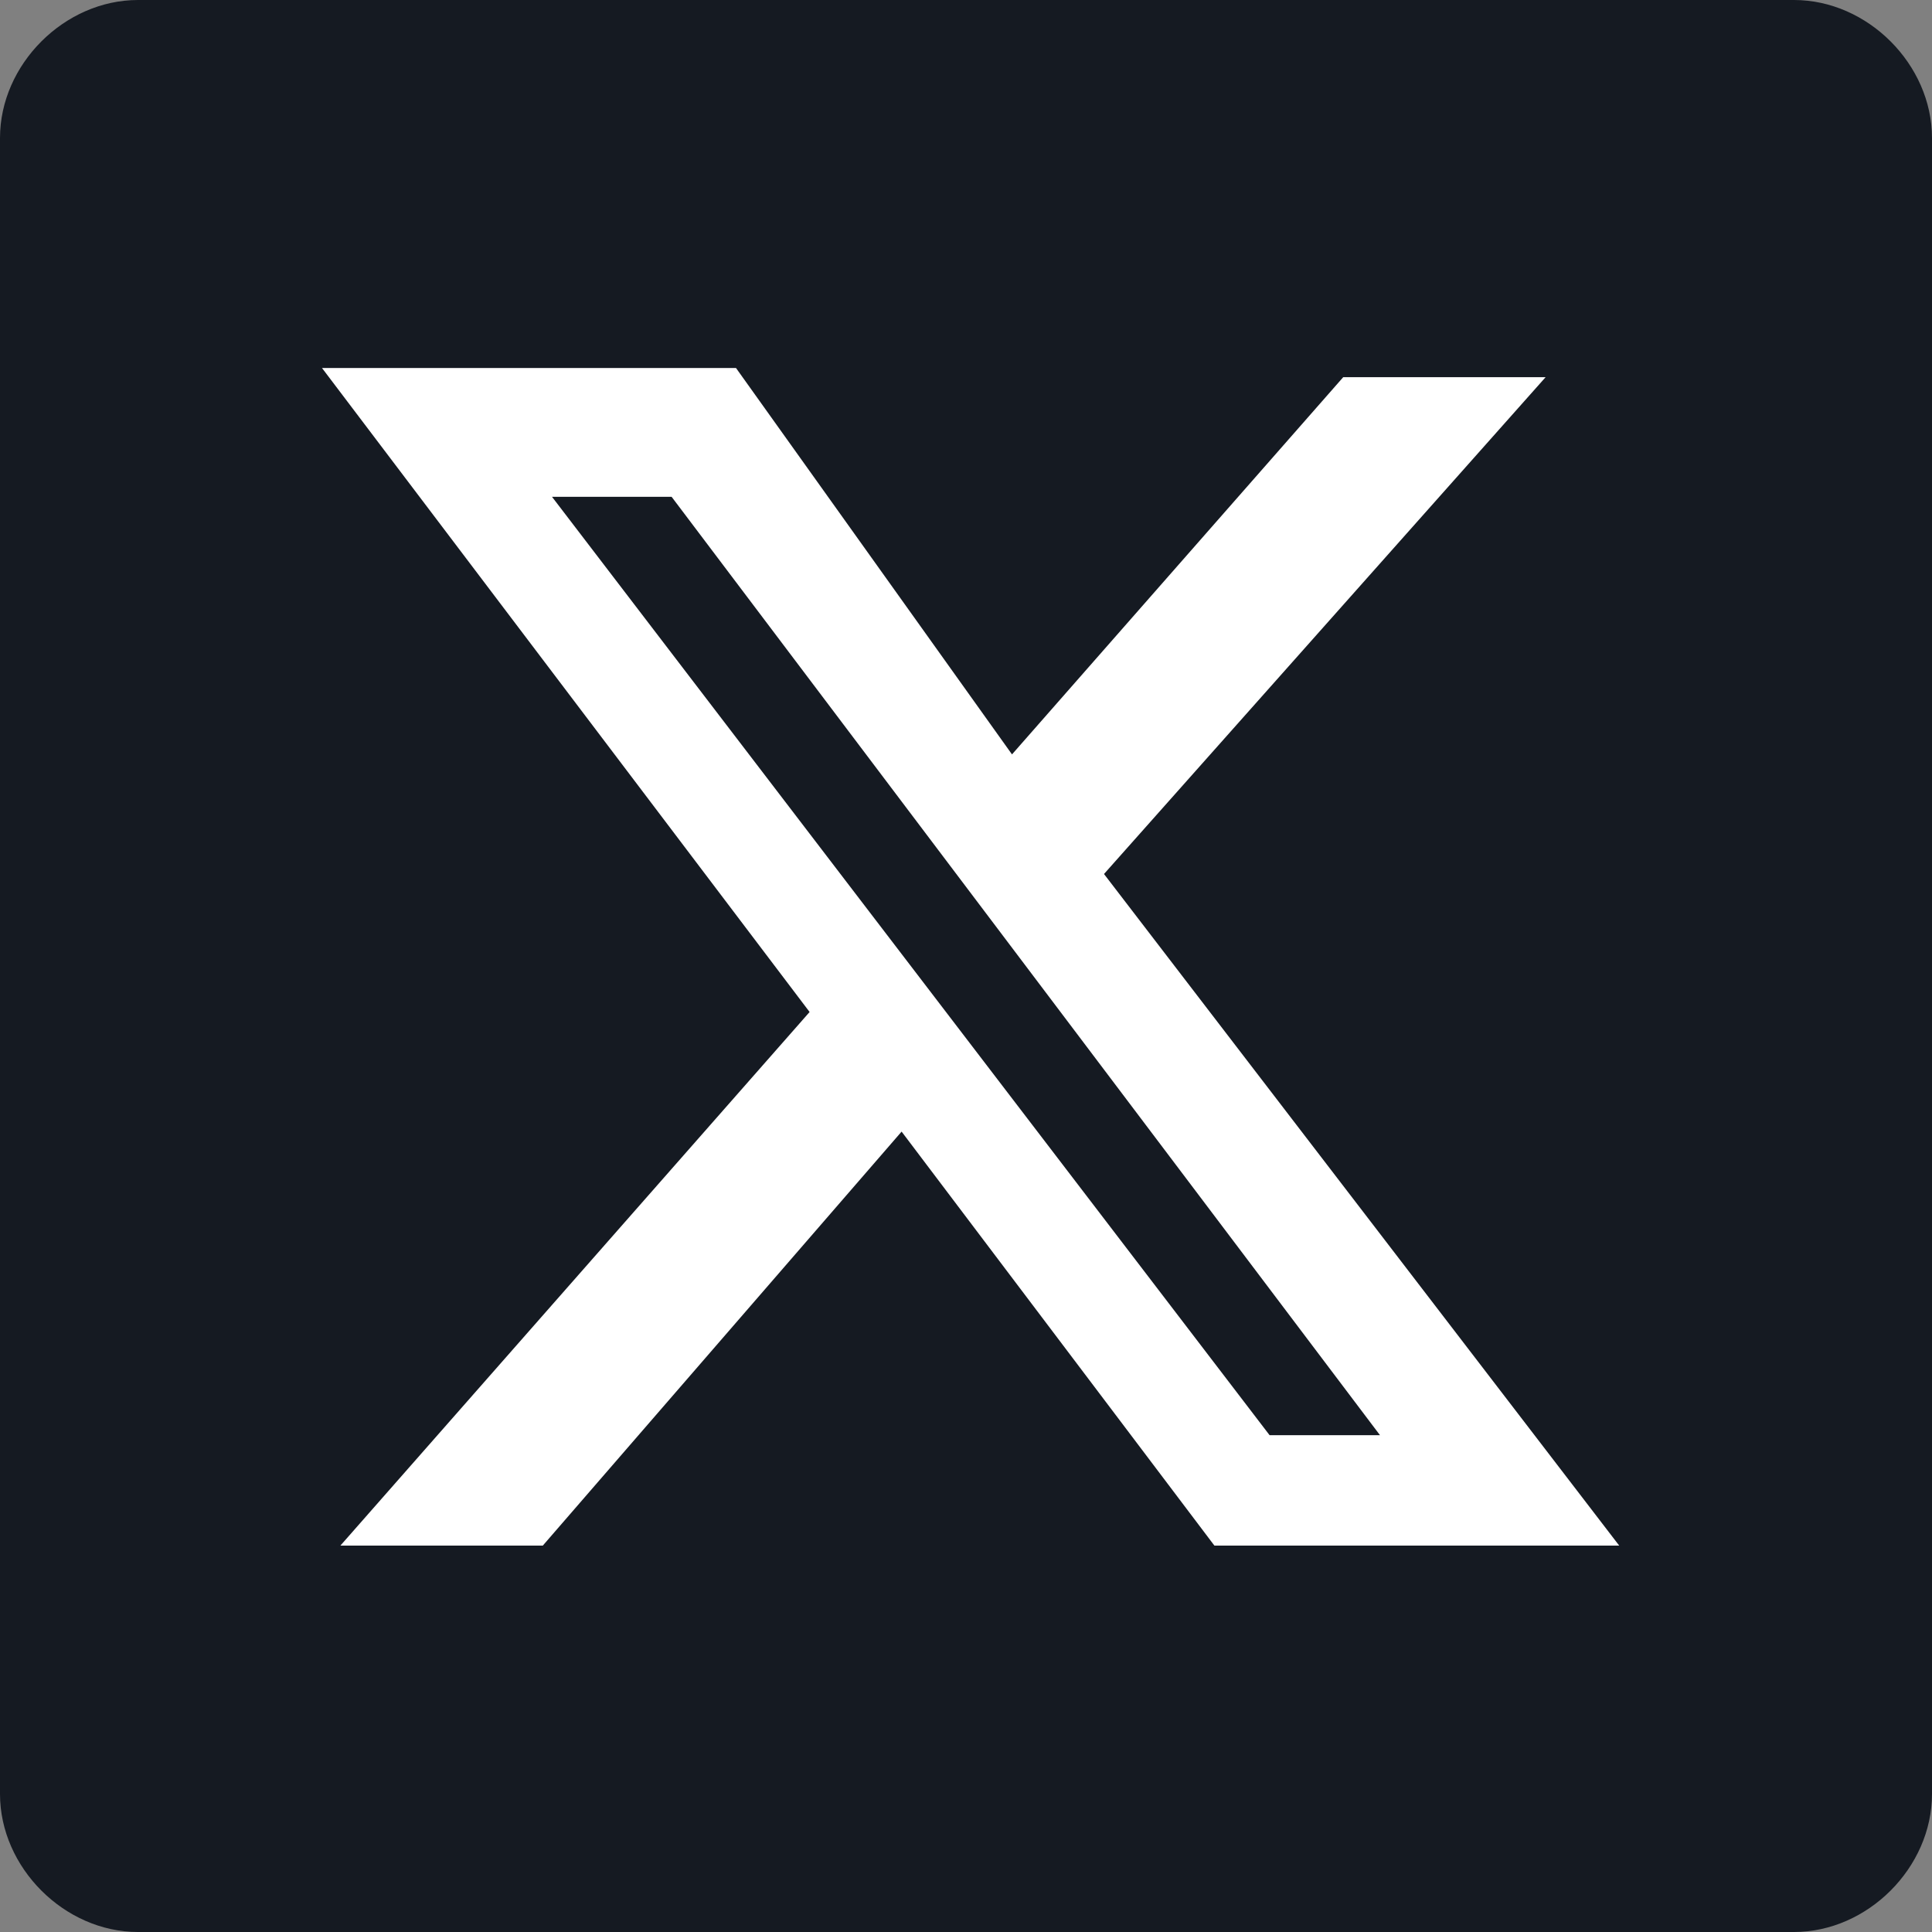 <?xml version="1.0" encoding="utf-8"?>
<!-- Generator: Adobe Illustrator 26.4.1, SVG Export Plug-In . SVG Version: 6.00 Build 0)  -->
<svg version="1.1" id="Layer_2_00000070799236220302892510000016932889834886462882_"
	 xmlns="http://www.w3.org/2000/svg" xmlns:xlink="http://www.w3.org/1999/xlink" x="0px" y="0px" viewBox="0 0 21 21"
	 style="enable-background:new 0 0 21 21;" xml:space="preserve">
<rect x="0" y="0" width="21" height="21" fill="#808080" stroke="none"/>
<style type="text/css">
	.st0{fill:#151A22;}
	.st1{fill:none;}
	.st2{fill:#FFFFFF;}
</style>
<g id="Layer_1-2">
	<path class="st0" d="M19.5,0h-18C0.7,0,0,0.7,0,1.5v18C0,20.3,0.7,21,1.5,21h18c0.8,0,1.5-0.7,1.5-1.5v-18C21,0.7,20.3,0,19.5,0z"
		/>
	<path class="st1" d="M2,2v17h17V2H2z"/>
</g>
<path class="st2" d="M14.6,4.1h2.2L12,9.5l5.6,7.3h-4.4l-3.4-4.5l-3.9,4.5H3.7l5.1-5.8l-5.3-7h4.5L11,8.2L14.6,4.1z M13.8,15.6H15
	L7.3,5.4H6L13.8,15.6z"/>
</svg>
